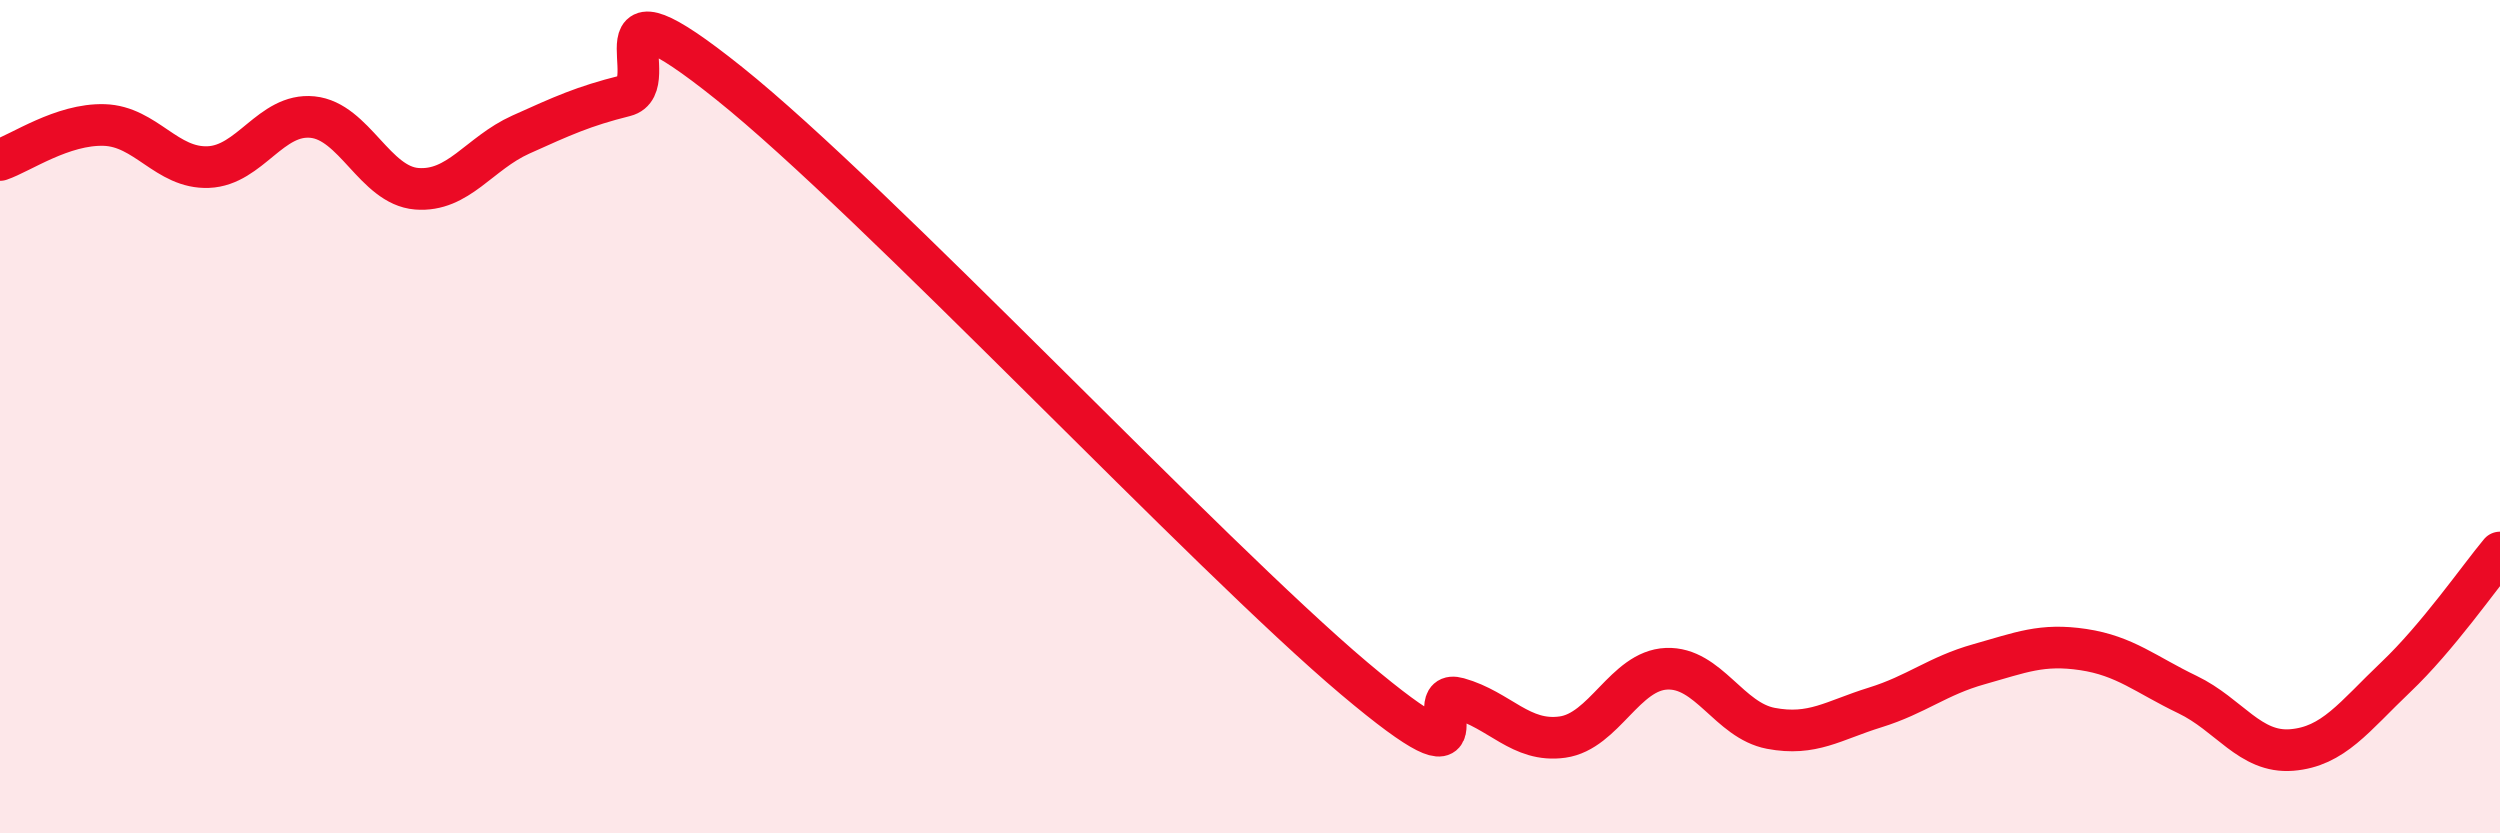 
    <svg width="60" height="20" viewBox="0 0 60 20" xmlns="http://www.w3.org/2000/svg">
      <path
        d="M 0,3.84 C 0.5,3.67 1.5,2.97 2.5,3 C 3.5,3.03 4,4.05 5,4.01 C 6,3.97 6.5,2.71 7.5,2.81 C 8.5,2.91 9,4.45 10,4.53 C 11,4.61 11.5,3.68 12.5,3.23 C 13.5,2.78 14,2.55 15,2.3 C 16,2.05 14,-0.8 17.5,2 C 21,4.8 29,13.33 32.5,16.28 C 36,19.23 34,16.48 35,16.76 C 36,17.04 36.5,17.83 37.5,17.69 C 38.5,17.55 39,16.09 40,16.05 C 41,16.01 41.5,17.29 42.5,17.48 C 43.5,17.67 44,17.29 45,16.98 C 46,16.67 46.5,16.22 47.5,15.94 C 48.5,15.66 49,15.44 50,15.59 C 51,15.74 51.5,16.19 52.5,16.67 C 53.5,17.15 54,18.08 55,18 C 56,17.92 56.5,17.2 57.5,16.25 C 58.5,15.3 59.5,13.86 60,13.26L60 20L0 20Z"
        fill="#EB0A25"
        opacity="0.1"
        stroke-linecap="round"
        stroke-linejoin="round"
      />
      <path
        d="M 0,3.84 C 0.5,3.67 1.5,2.97 2.5,3 C 3.5,3.03 4,4.05 5,4.01 C 6,3.97 6.5,2.71 7.5,2.81 C 8.5,2.91 9,4.45 10,4.53 C 11,4.61 11.5,3.68 12.5,3.23 C 13.5,2.78 14,2.55 15,2.3 C 16,2.05 14,-0.8 17.5,2 C 21,4.8 29,13.33 32.5,16.28 C 36,19.23 34,16.48 35,16.76 C 36,17.04 36.5,17.83 37.5,17.69 C 38.5,17.55 39,16.09 40,16.05 C 41,16.01 41.5,17.29 42.5,17.48 C 43.5,17.67 44,17.29 45,16.98 C 46,16.67 46.5,16.22 47.5,15.94 C 48.5,15.66 49,15.44 50,15.59 C 51,15.74 51.5,16.19 52.5,16.67 C 53.5,17.15 54,18.08 55,18 C 56,17.92 56.5,17.2 57.5,16.25 C 58.5,15.3 59.5,13.86 60,13.26"
        stroke="#EB0A25"
        stroke-width="1"
        fill="none"
        stroke-linecap="round"
        stroke-linejoin="round"
      />
    </svg>
  